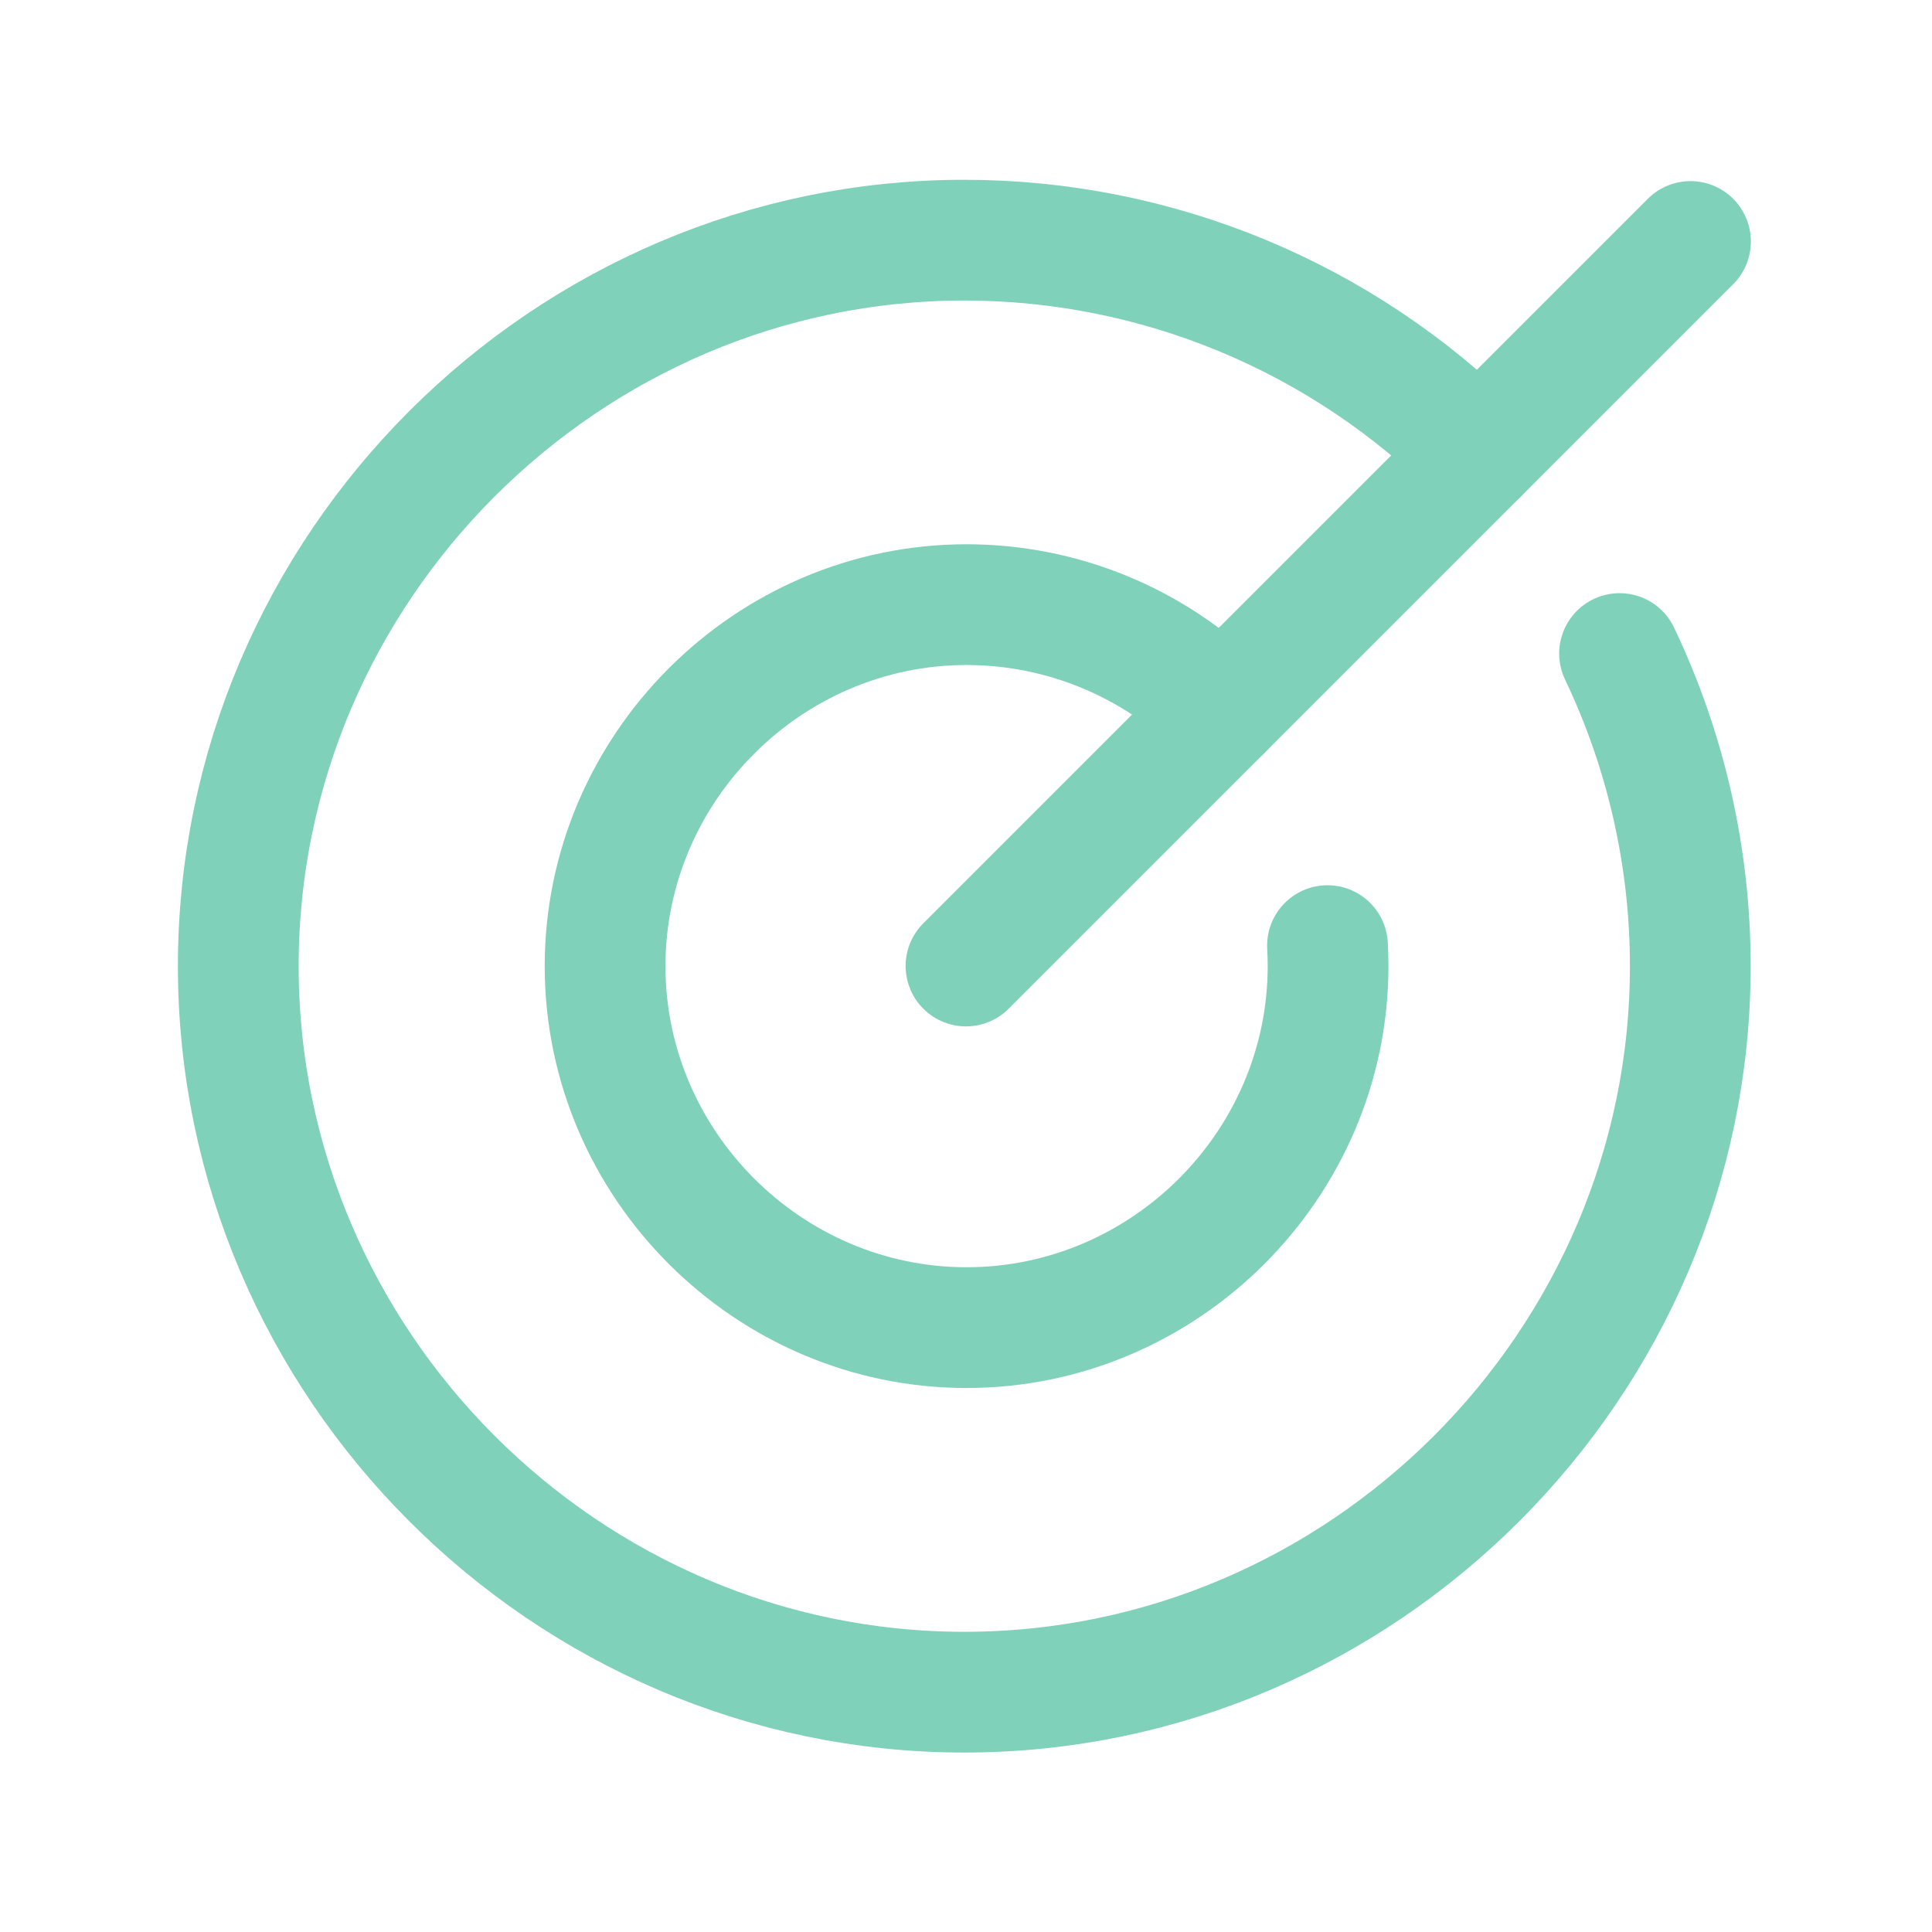 <?xml version="1.0" encoding="UTF-8"?> <svg xmlns="http://www.w3.org/2000/svg" clip-rule="evenodd" fill-rule="evenodd" stroke-linecap="round" stroke-linejoin="round" viewBox="0 0 128 128"><g fill="none" stroke="#7fd1b9" stroke-width="16" transform="scale(.5)"><path d="m128 128 96-96"></path><path d="m195.9 60.1c-18.042-18.096-42.572-28.278-68.126-28.278-52.773 0-96.2 43.426-96.2 96.2 0 52.773 43.427 96.2 96.2 96.2 52.774 0 96.2-43.427 96.2-96.2 0-14.333-3.203-28.486-9.374-41.422"></path><path d="m161.9 94.1c-8.976-8.951-21.147-13.982-33.823-13.982-26.277 0-47.9 21.623-47.9 47.9s21.623 47.9 47.9 47.9 47.9-21.623 47.9-47.9c0-.907-.026-1.813-.077-2.718"></path></g></svg> 